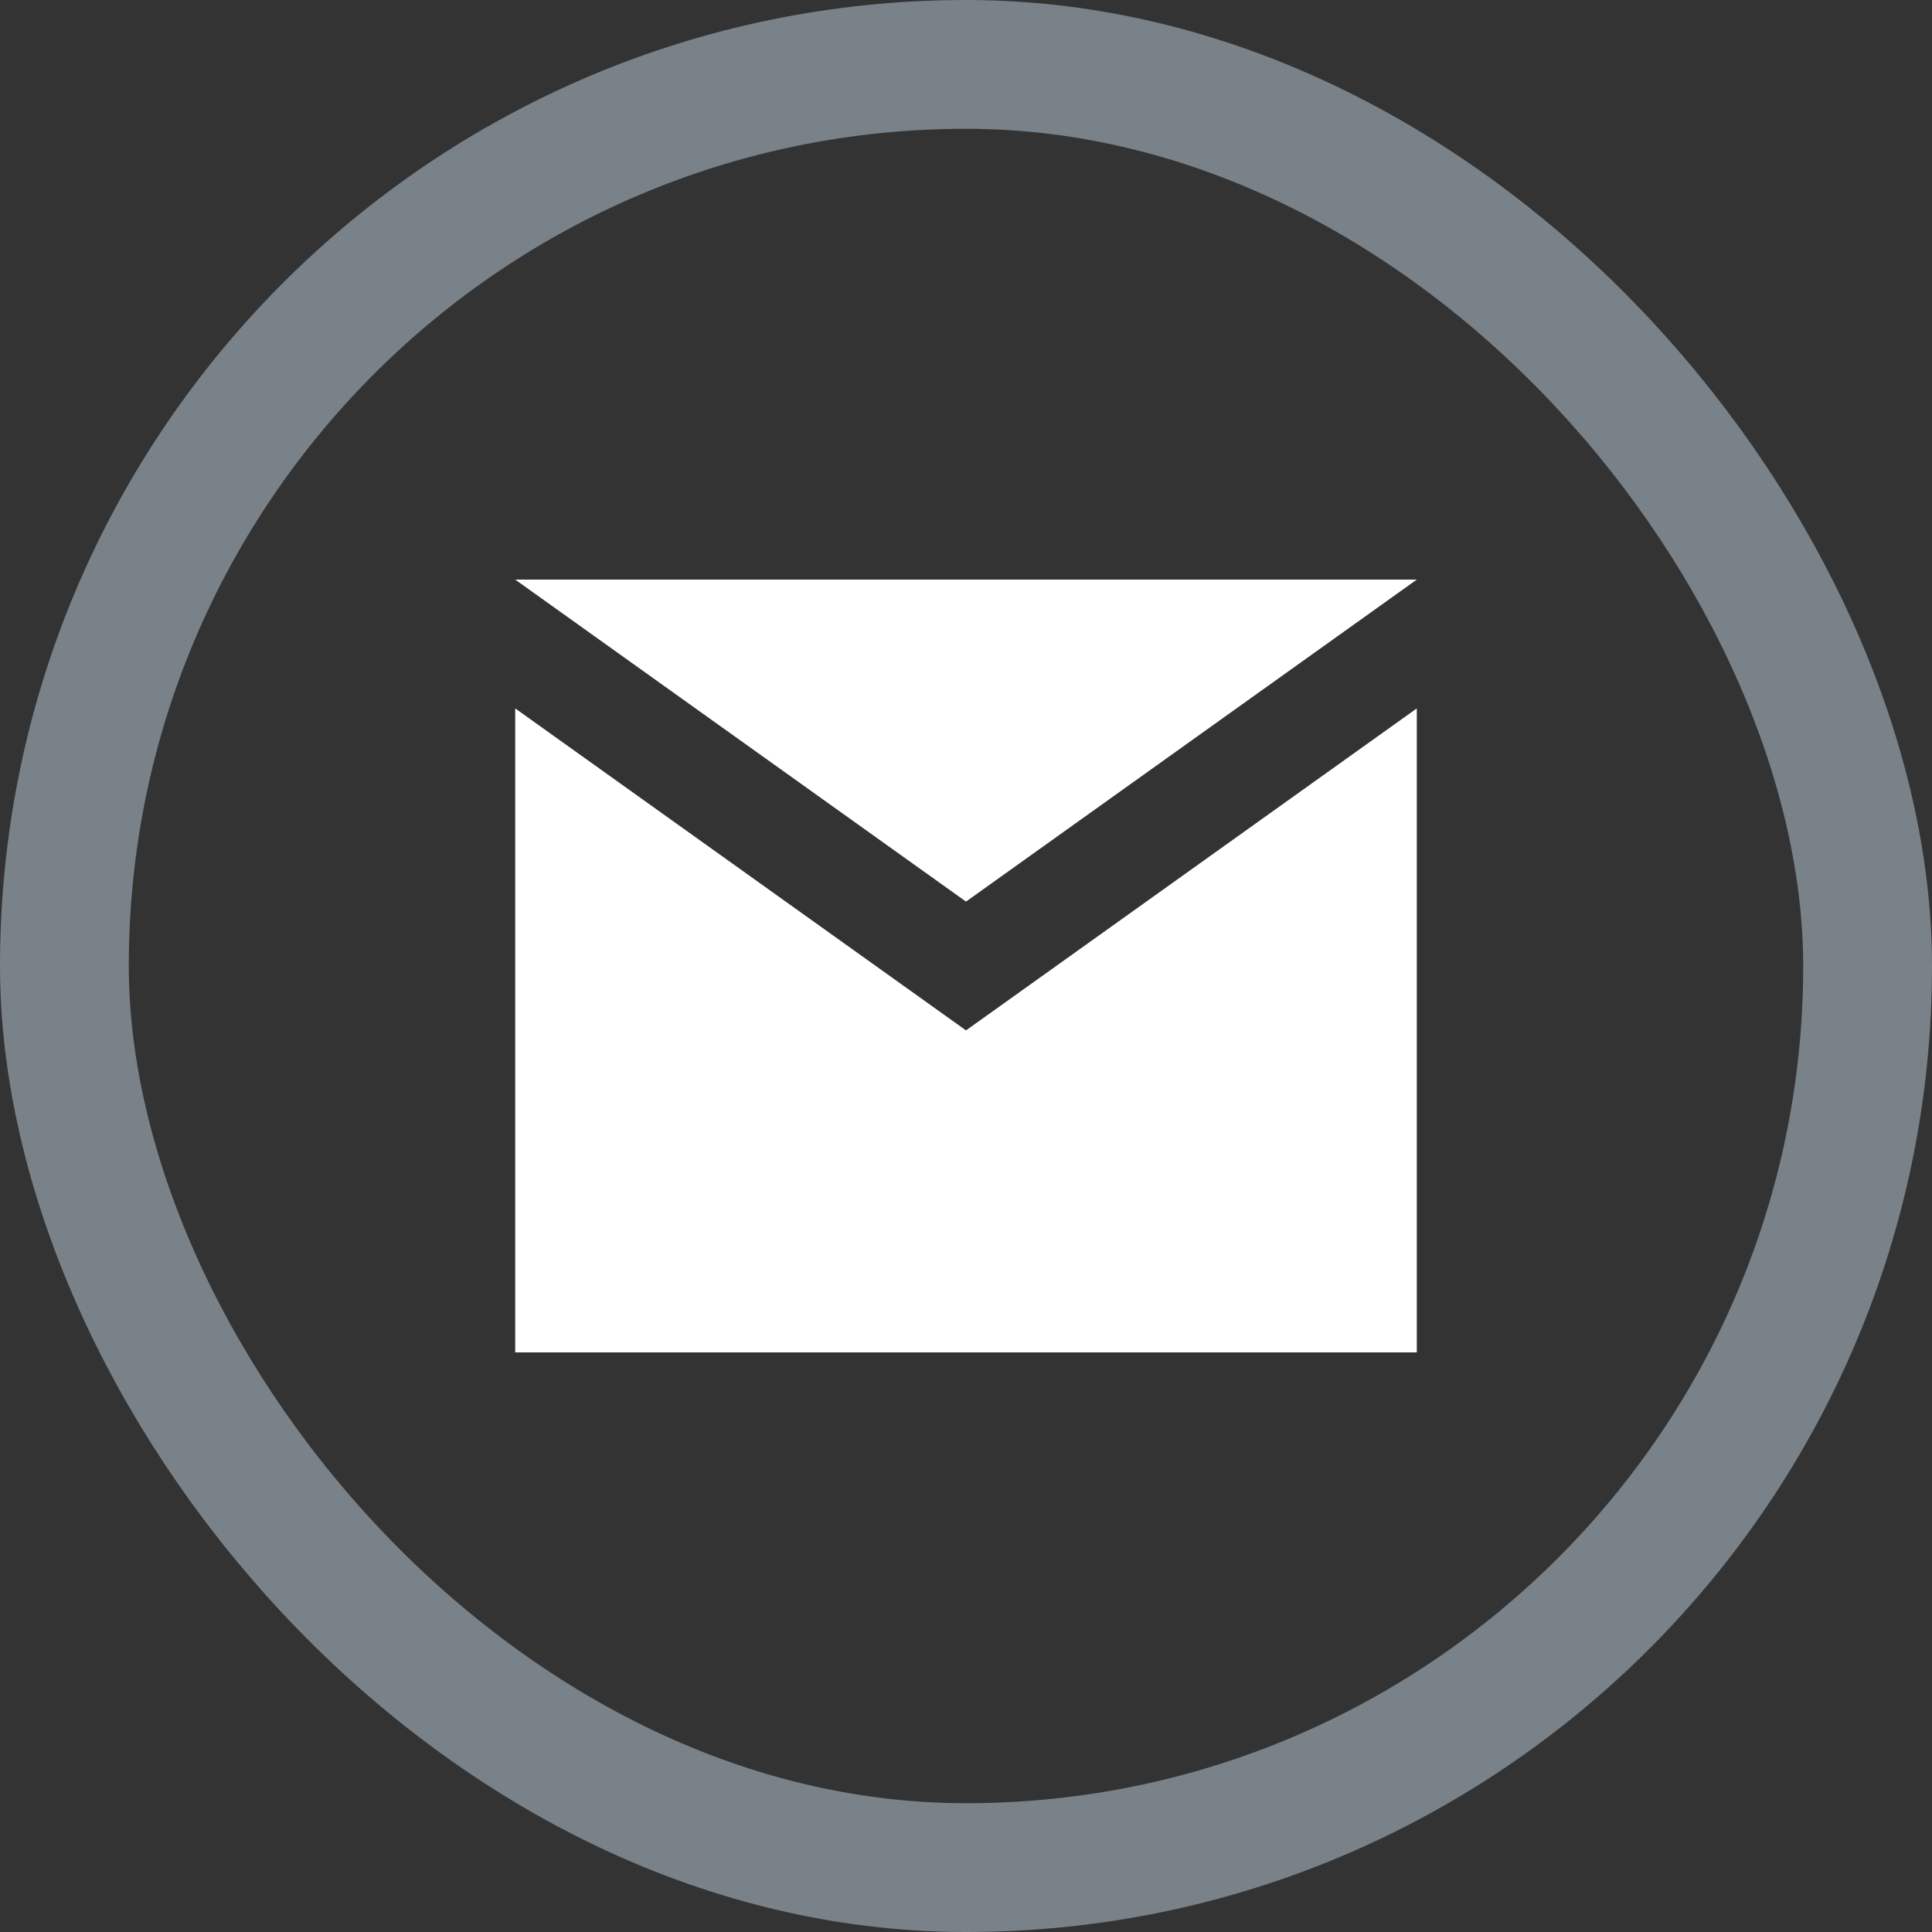 <svg width="30" height="30" viewBox="0 0 30 30" fill="none" xmlns="http://www.w3.org/2000/svg">
<rect x="0" y="0" width="30" height="30" fill="#333333" stroke="none"/>
<path d="M22 9L15 14L8 9H22ZM22 21H8V11L15 16L22 11V21Z" fill="white"/>
<rect x="1" y="1" width="28" height="28" rx="14" stroke="#798189" stroke-width="2"/>
</svg>
